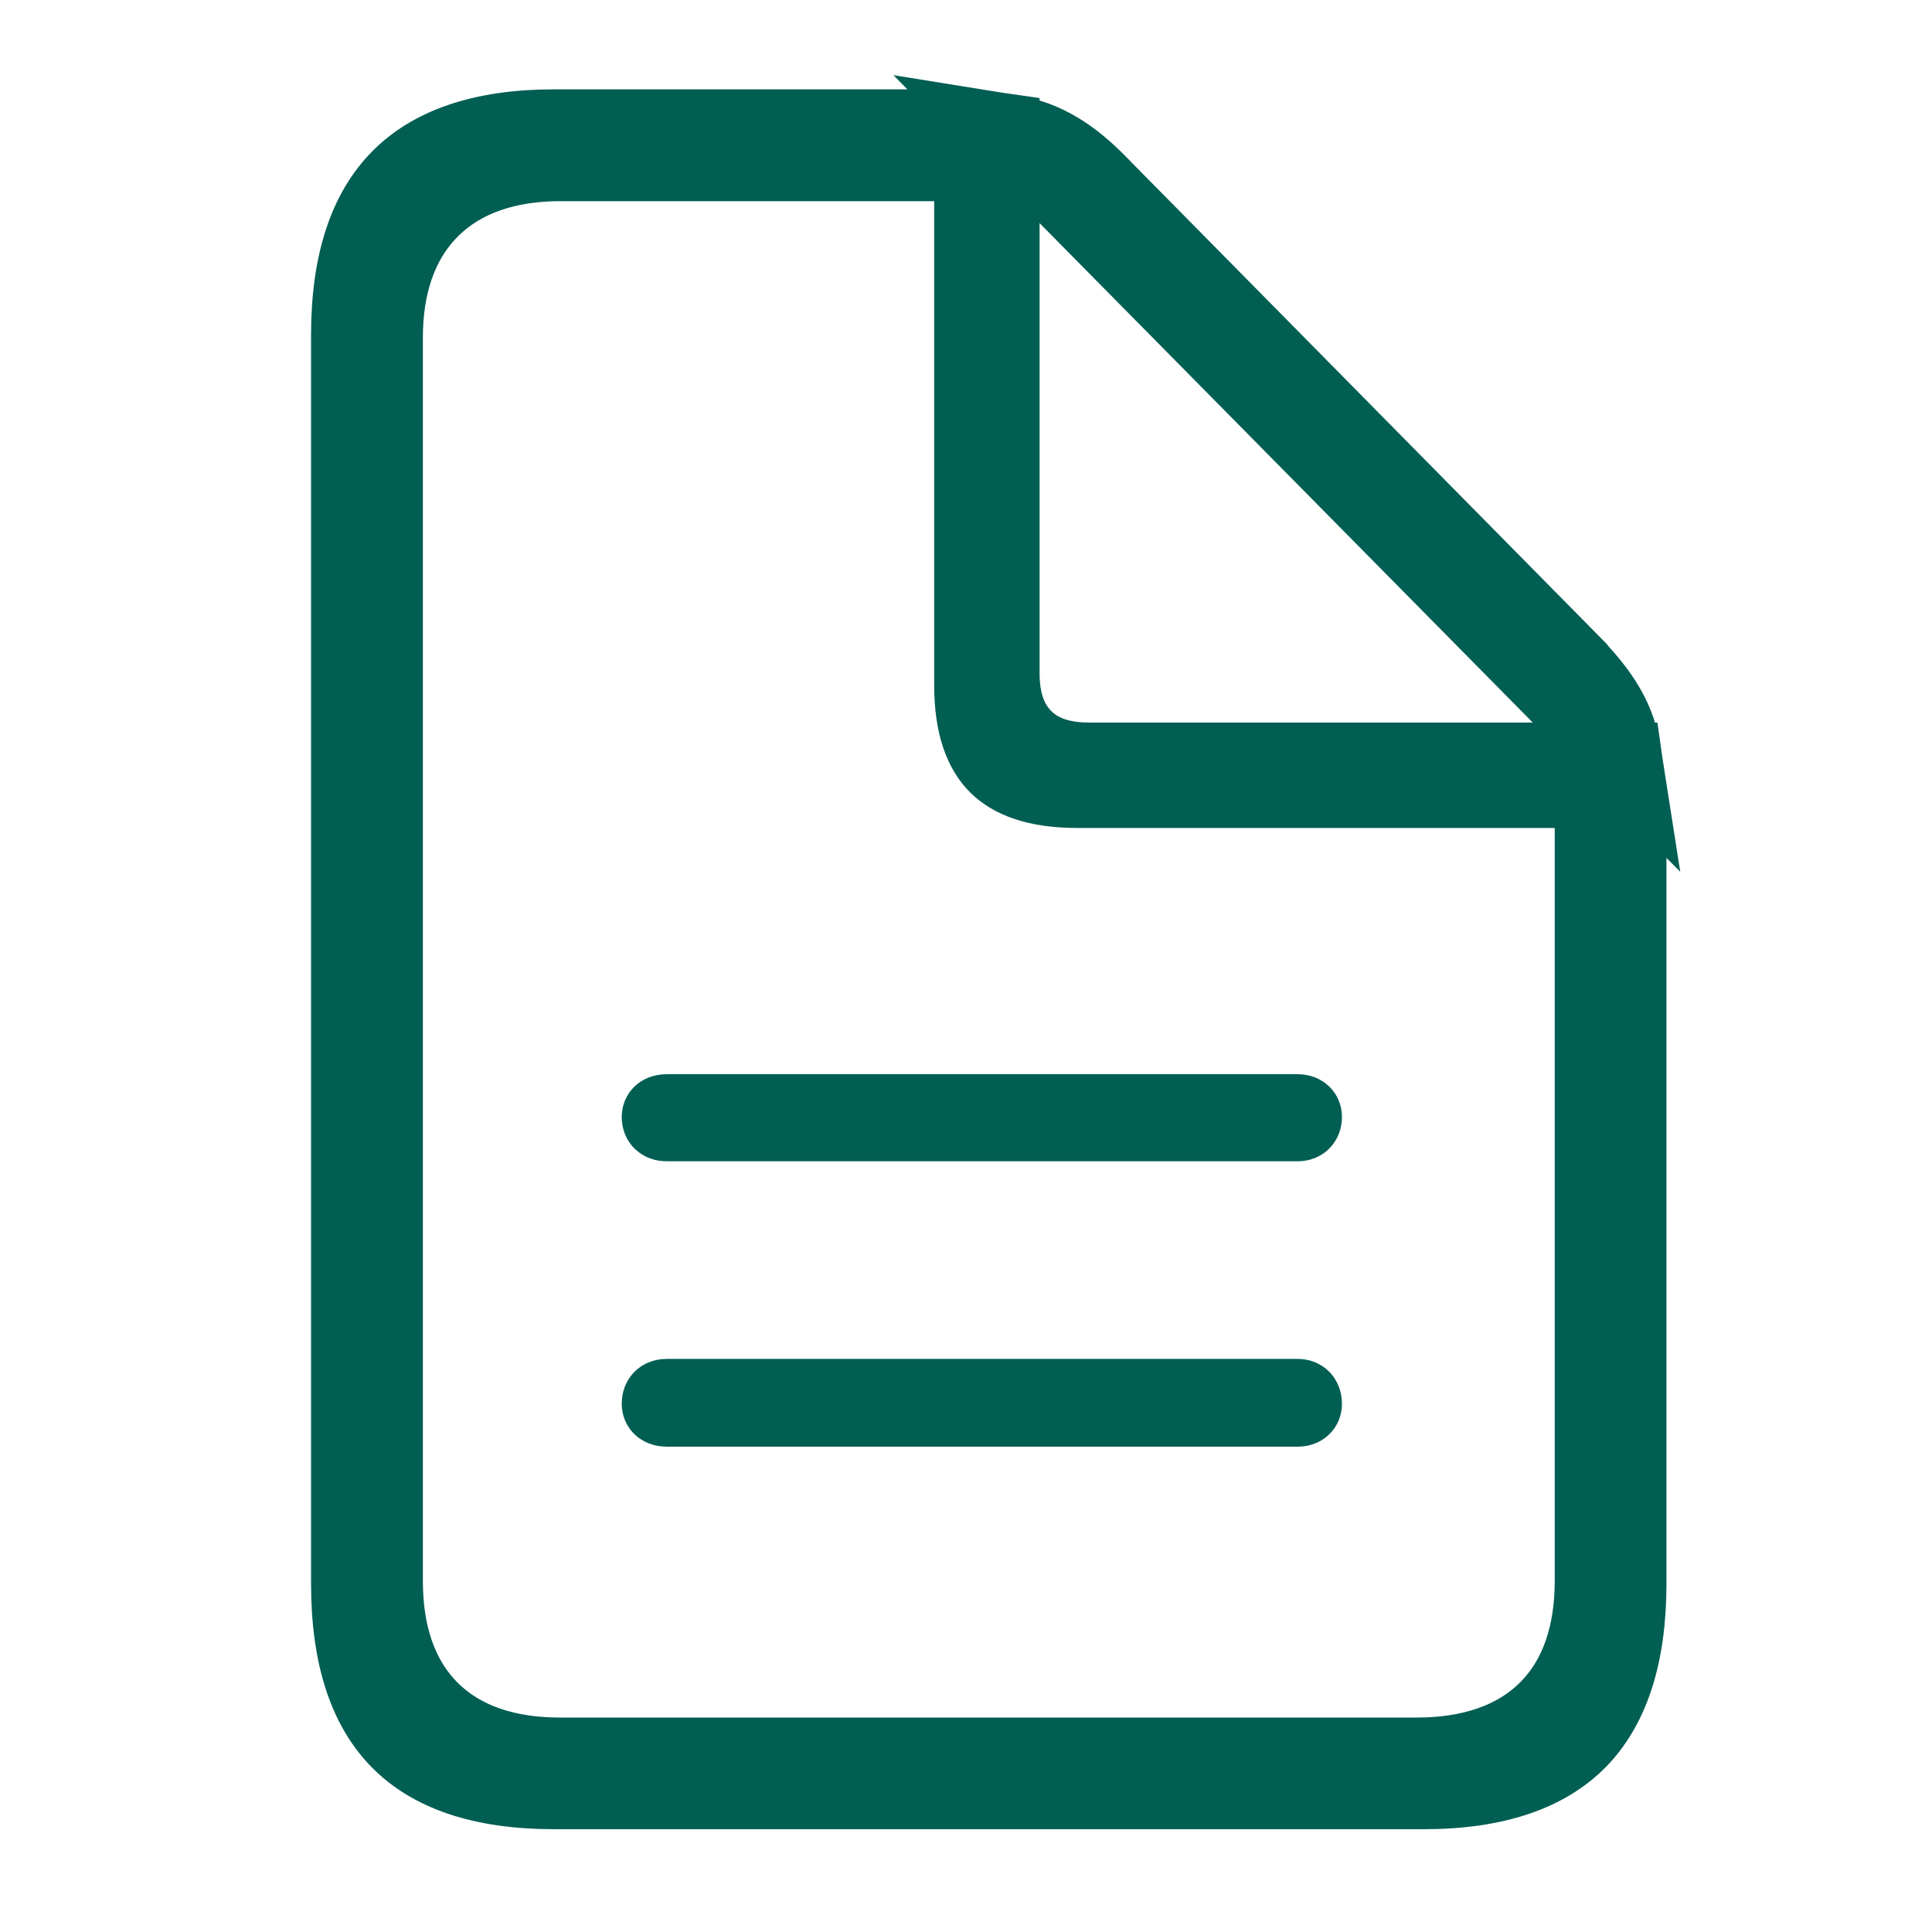 <svg width="25" height="25" viewBox="0 0 25 25" fill="none" xmlns="http://www.w3.org/2000/svg">
<path d="M7.171 1.656H12.211C12.507 1.656 12.747 1.671 12.952 1.701V8.704C12.952 8.987 13.007 9.314 13.252 9.557C13.496 9.798 13.822 9.85 14.098 9.85H21.014C21.047 10.078 21.064 10.354 21.064 10.714V20.492C21.064 21.464 20.82 22.111 20.42 22.518C20.02 22.922 19.383 23.17 18.419 23.17H7.171C6.205 23.17 5.568 22.924 5.169 22.52C4.769 22.116 4.525 21.469 4.525 20.492V4.334C4.525 3.359 4.772 2.712 5.175 2.307C5.577 1.902 6.215 1.656 7.171 1.656ZM7.252 2.103C6.575 2.103 5.985 2.289 5.565 2.713C5.147 3.135 4.972 3.72 4.972 4.366V20.46C4.972 21.116 5.146 21.703 5.565 22.124C5.986 22.546 6.575 22.725 7.244 22.725H18.338C19.01 22.724 19.601 22.545 20.023 22.124C20.444 21.703 20.618 21.116 20.618 20.46V10.214H13.942C13.405 10.214 13.09 10.082 12.907 9.9C12.725 9.72 12.588 9.406 12.588 8.859V2.103H7.252ZM8.625 18.084H16.794C16.823 18.084 16.837 18.094 16.845 18.102C16.853 18.11 16.865 18.128 16.865 18.164C16.865 18.184 16.859 18.195 16.852 18.201C16.846 18.208 16.829 18.22 16.794 18.22H8.625C8.582 18.22 8.563 18.205 8.557 18.199C8.551 18.193 8.545 18.183 8.545 18.164C8.545 18.128 8.557 18.111 8.564 18.104C8.571 18.097 8.588 18.084 8.625 18.084ZM8.625 14.4H16.794C16.829 14.4 16.846 14.412 16.852 14.418C16.859 14.425 16.865 14.435 16.865 14.455C16.865 14.484 16.855 14.5 16.847 14.509C16.839 14.517 16.824 14.527 16.794 14.527H8.625C8.587 14.527 8.57 14.514 8.562 14.507C8.554 14.499 8.545 14.483 8.545 14.455C8.545 14.436 8.551 14.426 8.557 14.42C8.563 14.414 8.582 14.4 8.625 14.4ZM12.989 1.707C13.133 1.73 13.26 1.76 13.377 1.802C13.658 1.903 13.923 2.077 14.245 2.41L14.248 2.414L20.302 8.549V8.55C20.651 8.903 20.824 9.166 20.923 9.451C20.962 9.564 20.989 9.688 21.011 9.83L20.189 8.998L13.809 2.537L12.989 1.707Z" fill="#015E53" stroke="#015E53"/>
</svg>
